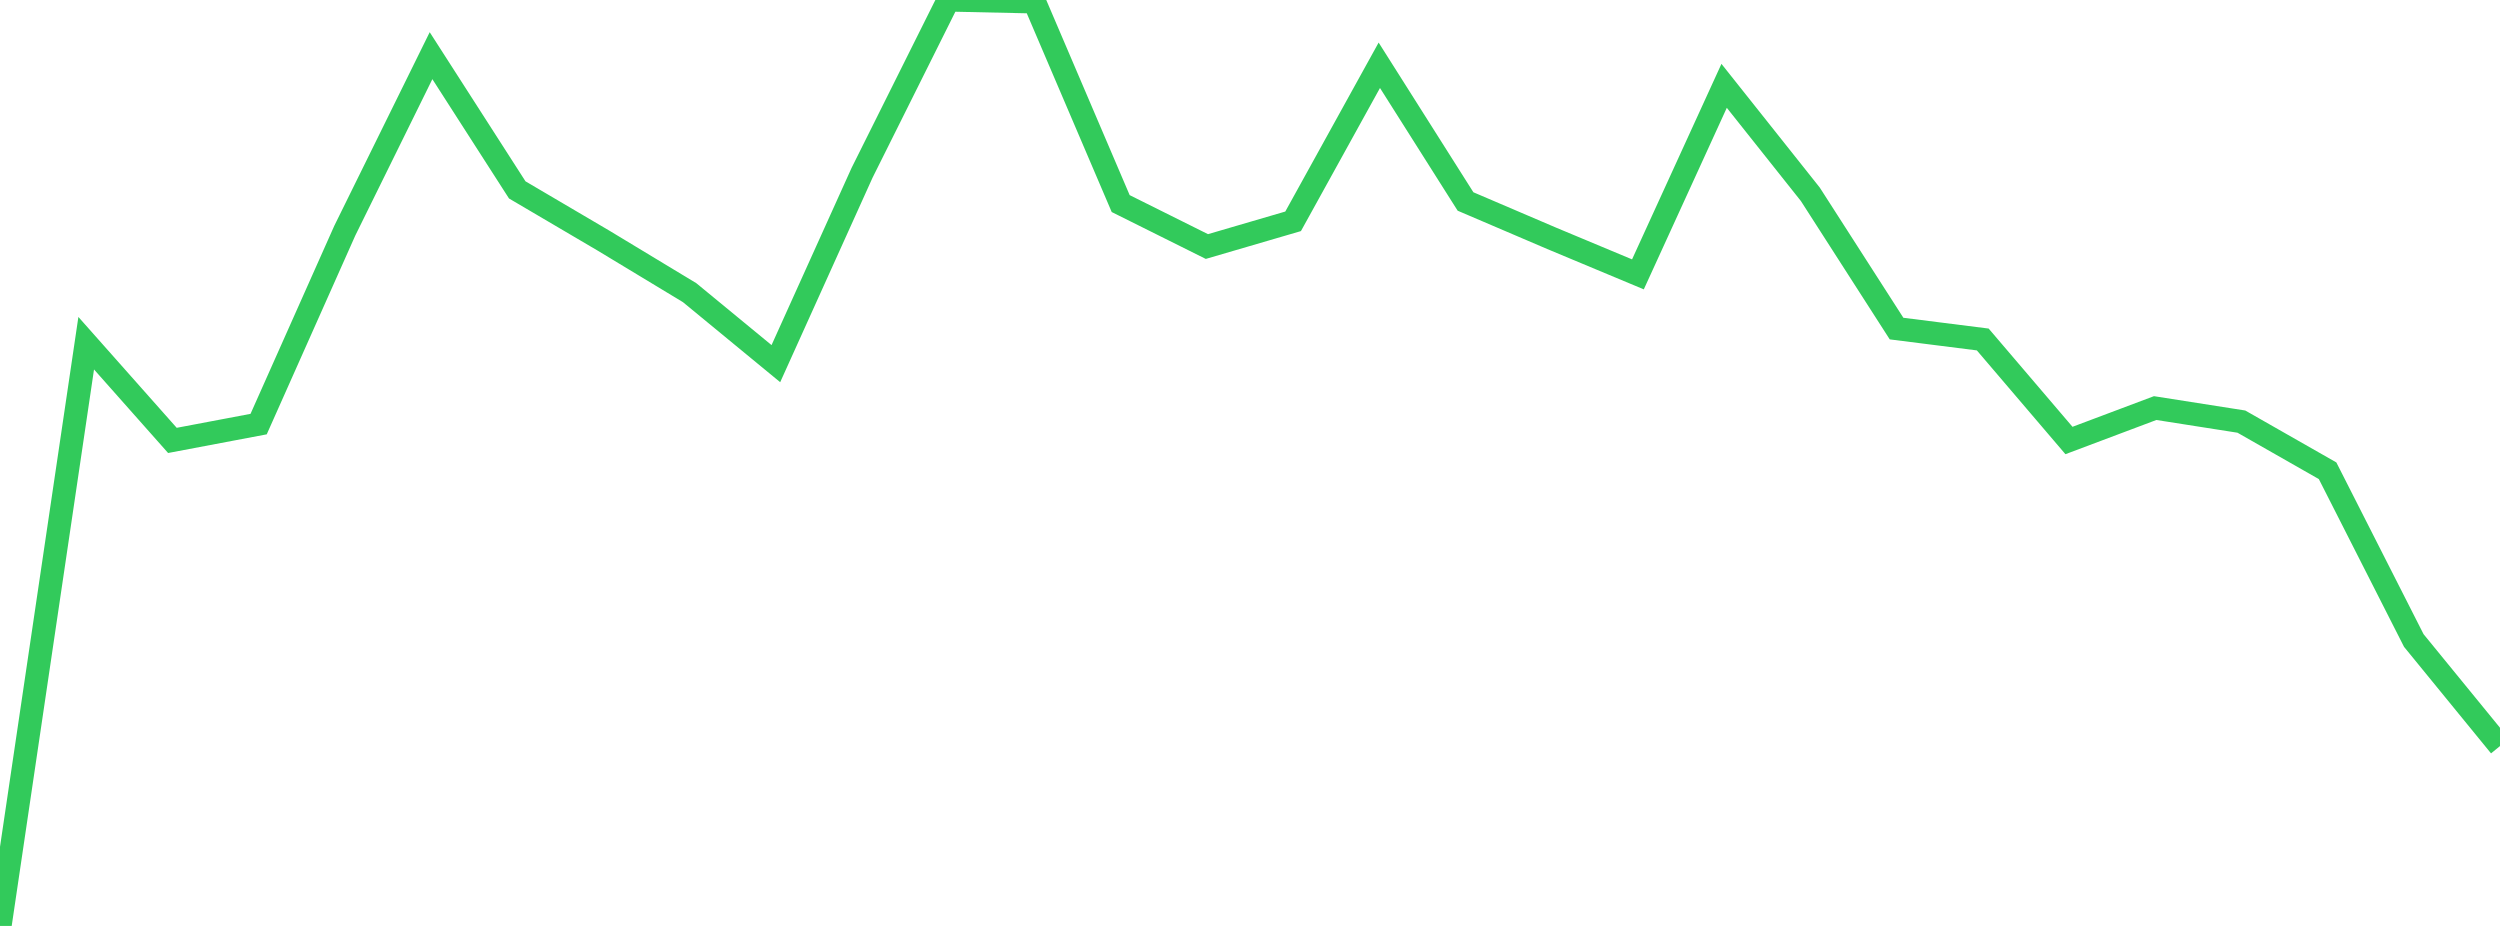 <?xml version="1.0" standalone="no"?>
<!DOCTYPE svg PUBLIC "-//W3C//DTD SVG 1.1//EN" "http://www.w3.org/Graphics/SVG/1.1/DTD/svg11.dtd">

<svg width="135" height="50" viewBox="0 0 135 50" preserveAspectRatio="none" 
  xmlns="http://www.w3.org/2000/svg"
  xmlns:xlink="http://www.w3.org/1999/xlink">


<polyline points="0.0, 50.0 4.655, 18.533 9.31, 23.782 13.966, 22.901 18.621, 12.451 23.276, 3.006 27.931, 10.254 32.586, 12.992 37.241, 15.805 41.897, 19.637 46.552, 9.33 51.207, 0.0 55.862, 0.102 60.517, 10.993 65.172, 13.313 69.828, 11.951 74.483, 3.525 79.138, 10.88 83.793, 12.871 88.448, 14.816 93.103, 4.635 97.759, 10.494 102.414, 17.743 107.069, 18.332 111.724, 23.787 116.379, 22.036 121.034, 22.767 125.69, 25.421 130.345, 34.587 135.0, 40.287" fill="none" stroke="#32ca5b" stroke-width="1.25"/>

</svg>